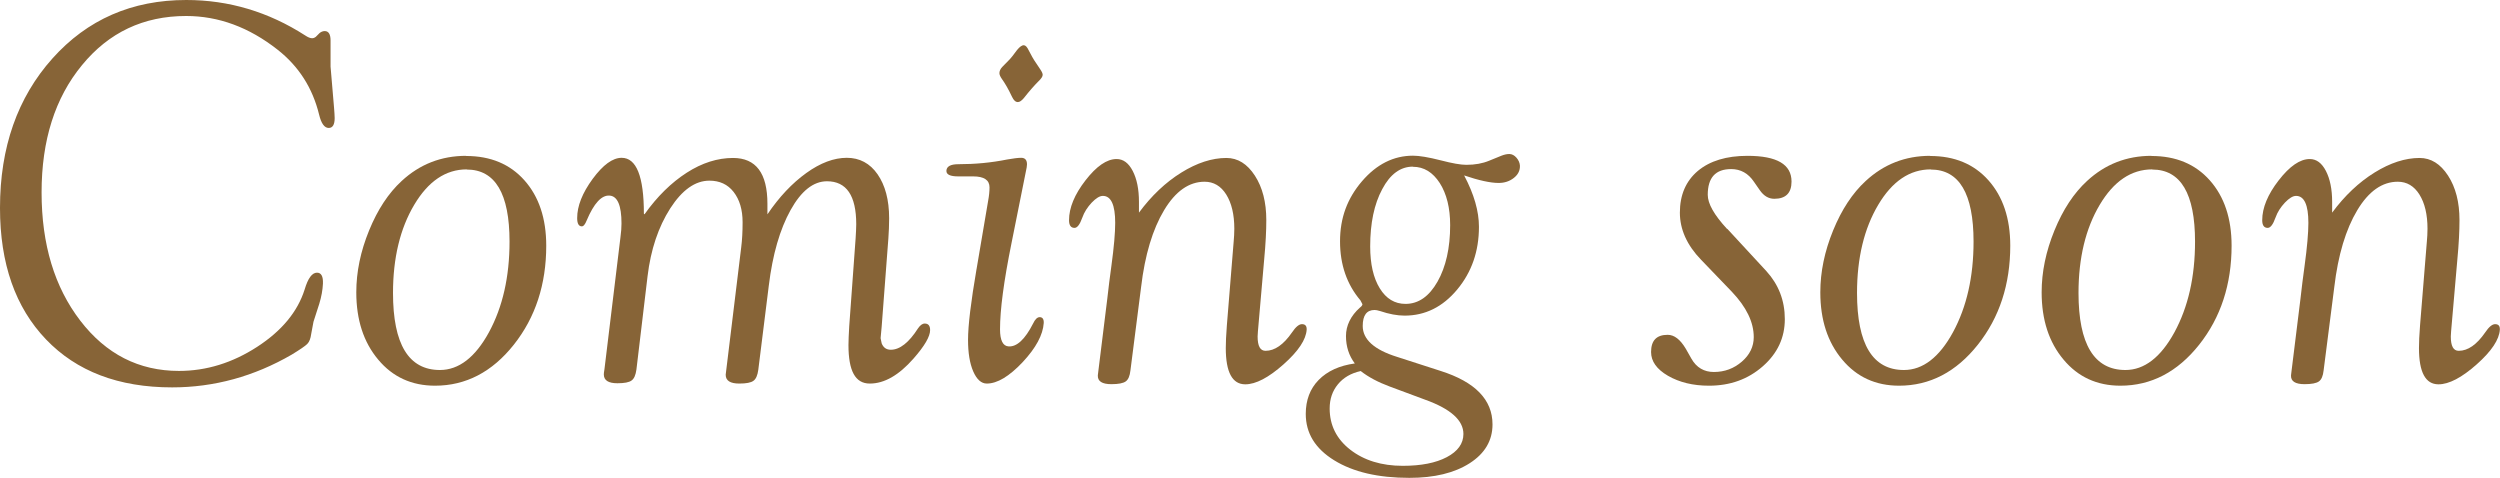 <?xml version="1.0" encoding="UTF-8"?>
<svg id="_レイヤー_2" data-name="レイヤー 2" xmlns="http://www.w3.org/2000/svg" viewBox="0 0 164.12 31.38">
  <defs>
    <style>
      .cls-1 {
        fill: #876437;
      }
    </style>
  </defs>
  <g id="design">
    <g>
      <path class="cls-1" d="M12.23,0c2.8,0,5.4.78,7.81,2.33.18.12.33.18.45.18.08,0,.16-.03.24-.09l.25-.25c.1-.08.21-.13.34-.13.25,0,.38.21.38.61v1.72l.23,2.71c.02.28.04.5.04.67,0,.43-.13.65-.39.65-.28,0-.49-.29-.63-.87-.43-1.76-1.34-3.18-2.73-4.27-1.87-1.47-3.87-2.21-6-2.21-2.8,0-5.08,1.08-6.84,3.23-1.77,2.15-2.65,4.93-2.65,8.35s.85,6.22,2.54,8.42c1.69,2.2,3.85,3.3,6.48,3.3,1.8,0,3.51-.53,5.13-1.58,1.62-1.05,2.66-2.31,3.12-3.77.22-.74.49-1.1.81-1.1.28,0,.41.24.39.72-.02.42-.1.86-.24,1.32l-.38,1.18-.15.8c-.04.3-.12.52-.26.66-.14.14-.48.37-1.02.7-2.47,1.43-5.09,2.15-7.85,2.15-3.51,0-6.27-1.05-8.28-3.15-2.01-2.1-3.02-4.97-3.02-8.63,0-3.98,1.15-7.25,3.44-9.81C5.73,1.28,8.66,0,12.23,0Z"/>
      <path class="cls-1" d="M30.6,10.24c1.6,0,2.88.53,3.83,1.6.95,1.07,1.43,2.5,1.43,4.29,0,2.54-.71,4.71-2.13,6.5-1.42,1.79-3.15,2.69-5.17,2.69-1.53,0-2.78-.57-3.73-1.71-.96-1.14-1.44-2.61-1.44-4.42,0-1.34.28-2.69.84-4.06.56-1.37,1.27-2.45,2.14-3.25,1.19-1.1,2.6-1.65,4.23-1.65ZM30.64,11.12c-1.38,0-2.53.78-3.45,2.33-.92,1.55-1.39,3.48-1.39,5.78,0,3.37,1.03,5.06,3.08,5.06,1.24,0,2.32-.83,3.22-2.48.9-1.66,1.35-3.64,1.35-5.95,0-3.15-.94-4.73-2.81-4.73Z"/>
      <path class="cls-1" d="M42.31,14.07c.83-1.17,1.76-2.08,2.77-2.73,1.01-.65,2.03-.97,3.04-.97,1.51,0,2.26,1,2.26,3.01v.69c.77-1.14,1.62-2.04,2.55-2.71.93-.67,1.82-1,2.66-1s1.52.36,2.02,1.08c.5.72.76,1.68.76,2.89,0,.45-.02.89-.05,1.32l-.44,5.79-.07.76.07.34c.11.28.31.42.6.42.59,0,1.19-.47,1.79-1.41.14-.2.28-.31.44-.31.23,0,.35.14.35.43,0,.42-.36,1.04-1.09,1.87-.96,1.09-1.91,1.64-2.87,1.64s-1.4-.84-1.4-2.53c0-.29.02-.7.05-1.23l.42-5.78c.02-.35.04-.66.04-.92,0-1.88-.64-2.82-1.92-2.82-.89,0-1.69.63-2.39,1.89-.7,1.26-1.18,2.91-1.43,4.96l-.69,5.53c-.05.36-.15.6-.32.72-.16.12-.47.18-.93.18-.59,0-.89-.19-.89-.58l.04-.33.98-8.04c.06-.47.09-1.02.09-1.64,0-.83-.2-1.49-.59-1.99s-.92-.74-1.59-.74c-.93,0-1.79.61-2.57,1.82-.78,1.22-1.28,2.7-1.49,4.46l-.73,6.12c-.05.36-.15.6-.32.72-.16.12-.47.18-.93.18-.59,0-.89-.19-.89-.58,0-.06.01-.17.04-.33l1.05-8.66c.05-.36.07-.67.07-.92,0-1.18-.26-1.79-.78-1.83-.53-.04-1.03.51-1.5,1.62-.11.28-.22.41-.34.4-.19-.01-.29-.19-.29-.54,0-.8.34-1.65,1.02-2.58.68-.92,1.31-1.38,1.9-1.38.97,0,1.46,1.22,1.46,3.67Z"/>
      <path class="cls-1" d="M64.11,17.66l.76-4.48c.06-.32.09-.62.09-.88,0-.48-.36-.72-1.07-.72h-.98c-.53,0-.79-.12-.78-.37.01-.28.27-.43.78-.43,1.11,0,2.17-.1,3.21-.31.4-.07.7-.11.92-.11.25,0,.38.14.38.43l-.02.2-1,4.99c-.5,2.47-.75,4.35-.75,5.64,0,.72.19,1.1.56,1.12.54.04,1.08-.46,1.61-1.5.13-.28.28-.42.43-.42.19,0,.28.13.27.38-.05.78-.51,1.64-1.39,2.58-.88.93-1.66,1.4-2.35,1.4-.36,0-.66-.27-.89-.8s-.34-1.22-.34-2.07c0-.95.19-2.5.56-4.66ZM67.22,2.97c.11.01.21.12.31.33.19.37.32.59.36.65l.4.6c.11.16.16.28.16.36,0,.11-.09.25-.27.42-.27.27-.59.63-.96,1.1-.15.18-.28.27-.4.27-.15,0-.27-.11-.38-.34-.25-.53-.48-.92-.67-1.18-.11-.16-.16-.28-.16-.38,0-.13.06-.27.18-.4l.51-.52c.06-.06.22-.26.47-.6.18-.22.33-.32.45-.31Z"/>
      <path class="cls-1" d="M74.77,13.96c.82-1.11,1.75-1.99,2.78-2.63,1.03-.64,2.02-.96,2.96-.96.75,0,1.37.39,1.87,1.16.5.77.75,1.74.75,2.92,0,.68-.04,1.54-.14,2.59l-.41,4.71c-.01.12-.02.24-.02.34,0,.63.17.94.52.94.6,0,1.18-.4,1.74-1.21.24-.36.46-.54.65-.54.22,0,.32.12.31.36-.04.65-.54,1.41-1.52,2.28-.98.87-1.82,1.31-2.51,1.31-.85,0-1.28-.79-1.28-2.38,0-.36.02-.85.07-1.48l.45-5.54c.02-.24.04-.51.04-.81,0-.94-.18-1.69-.53-2.25-.35-.56-.83-.84-1.42-.84-1.02,0-1.91.62-2.66,1.87s-1.26,2.93-1.51,5.05l-.7,5.47c-.04.36-.14.6-.31.72-.17.12-.48.18-.94.18-.61,0-.91-.19-.89-.58l.04-.33.58-4.69c.08-.72.17-1.44.27-2.16.17-1.24.25-2.19.25-2.83,0-1.18-.27-1.77-.81-1.77-.21,0-.45.15-.73.44-.28.3-.49.62-.62.99-.16.45-.33.67-.51.67-.24,0-.36-.17-.36-.5,0-.82.36-1.69,1.08-2.62.72-.93,1.4-1.4,2.04-1.4.44,0,.79.26,1.06.78.27.52.41,1.2.41,2.03v.73Z"/>
      <path class="cls-1" d="M96.12,11.52c.65,1.23.97,2.35.97,3.37,0,1.61-.48,2.98-1.43,4.12-.95,1.14-2.1,1.71-3.45,1.71-.48,0-1.02-.1-1.61-.3-.16-.05-.28-.07-.36-.07-.52,0-.78.35-.78,1.05,0,.88.75,1.56,2.26,2.03l2.85.92c2.27.72,3.41,1.89,3.41,3.51,0,1.06-.5,1.91-1.5,2.55-1,.64-2.32.96-3.96.96-2.04,0-3.68-.38-4.93-1.15-1.25-.77-1.87-1.78-1.87-3.05,0-.9.28-1.65.85-2.23.57-.58,1.36-.94,2.37-1.08-.39-.52-.58-1.12-.58-1.8s.31-1.33.92-1.87c.11-.08.16-.16.16-.22l-.13-.25c-.89-1.05-1.34-2.34-1.34-3.88s.48-2.82,1.44-3.94c.96-1.12,2.08-1.68,3.35-1.68.41,0,1.02.1,1.84.31.73.19,1.29.29,1.66.29.57,0,1.07-.09,1.5-.27l.81-.33c.18-.07.35-.11.51-.11.17,0,.33.08.47.24.14.16.22.34.23.53.01.31-.12.58-.4.8-.28.22-.61.33-1,.33-.54,0-1.31-.17-2.28-.5ZM89.32,24.36c-.63.14-1.13.43-1.49.87s-.54.96-.54,1.59c0,1.09.45,2,1.35,2.7s2.05,1.06,3.45,1.06c1.21,0,2.17-.19,2.89-.57.72-.38,1.09-.89,1.09-1.52,0-.9-.84-1.65-2.51-2.25l-2.34-.87c-.75-.28-1.38-.61-1.89-1.01ZM92.75,10.94c-.81,0-1.49.49-2.01,1.48-.53.98-.79,2.24-.79,3.76,0,1.15.21,2.07.63,2.75.42.68.98,1.02,1.69,1.02.85,0,1.55-.49,2.1-1.46.55-.97.83-2.21.83-3.71,0-1.13-.23-2.05-.68-2.76-.46-.71-1.04-1.07-1.76-1.07Z"/>
      <path class="cls-1" d="M113.4,15.03l2.56,2.77c.8.88,1.21,1.93,1.21,3.15s-.48,2.25-1.45,3.1-2.14,1.27-3.53,1.27c-1.05,0-1.94-.22-2.69-.65-.74-.43-1.11-.95-1.11-1.56,0-.76.36-1.13,1.09-1.13.43,0,.82.3,1.18.9l.38.67c.33.58.83.87,1.47.87.71,0,1.32-.23,1.84-.68.52-.45.78-.99.78-1.61,0-.98-.48-1.97-1.44-2.98l-2.02-2.1c-.93-.96-1.39-2-1.39-3.09,0-1.17.4-2.08,1.18-2.74.79-.66,1.88-.99,3.26-.99,1.93,0,2.89.56,2.89,1.69,0,.75-.38,1.13-1.13,1.13-.38,0-.69-.19-.95-.56l-.39-.56c-.37-.55-.87-.83-1.49-.83-1.03,0-1.54.56-1.54,1.69,0,.58.42,1.32,1.26,2.23Z"/>
      <path class="cls-1" d="M126.71,10.24c1.6,0,2.88.53,3.83,1.6.95,1.07,1.43,2.5,1.43,4.29,0,2.54-.71,4.71-2.13,6.5-1.42,1.79-3.15,2.69-5.17,2.69-1.53,0-2.78-.57-3.73-1.71-.96-1.14-1.44-2.61-1.44-4.42,0-1.34.28-2.69.84-4.06.56-1.37,1.27-2.45,2.14-3.25,1.19-1.1,2.6-1.65,4.23-1.65ZM126.75,11.12c-1.38,0-2.53.78-3.45,2.33-.92,1.55-1.39,3.48-1.39,5.78,0,3.37,1.03,5.06,3.08,5.06,1.24,0,2.32-.83,3.22-2.48.9-1.66,1.35-3.64,1.35-5.95,0-3.15-.94-4.73-2.81-4.73Z"/>
      <path class="cls-1" d="M141.24,10.24c1.6,0,2.88.53,3.83,1.6.95,1.07,1.43,2.5,1.43,4.29,0,2.54-.71,4.71-2.13,6.5-1.42,1.79-3.15,2.69-5.17,2.69-1.53,0-2.78-.57-3.73-1.71-.96-1.14-1.44-2.61-1.44-4.42,0-1.34.28-2.69.84-4.06.56-1.37,1.27-2.45,2.14-3.25,1.19-1.1,2.6-1.65,4.23-1.65ZM141.29,11.12c-1.38,0-2.53.78-3.45,2.33-.92,1.55-1.39,3.48-1.39,5.78,0,3.37,1.03,5.06,3.08,5.06,1.24,0,2.32-.83,3.22-2.48.9-1.66,1.35-3.64,1.35-5.95,0-3.15-.94-4.73-2.81-4.73Z"/>
      <path class="cls-1" d="M153.1,13.96c.82-1.11,1.75-1.99,2.78-2.63,1.03-.64,2.02-.96,2.96-.96.75,0,1.37.39,1.87,1.16.5.77.75,1.74.75,2.92,0,.68-.04,1.54-.14,2.59l-.41,4.71c-.01.12-.02.24-.02.34,0,.63.17.94.52.94.6,0,1.18-.4,1.74-1.21.24-.36.46-.54.65-.54.22,0,.32.12.31.36-.04.65-.54,1.41-1.52,2.28-.98.87-1.82,1.31-2.51,1.31-.85,0-1.28-.79-1.28-2.38,0-.36.02-.85.07-1.48l.45-5.54c.02-.24.04-.51.04-.81,0-.94-.18-1.69-.53-2.25-.35-.56-.83-.84-1.42-.84-1.02,0-1.91.62-2.66,1.87s-1.26,2.93-1.51,5.05l-.7,5.47c-.04.36-.14.6-.31.72-.17.12-.48.18-.94.18-.61,0-.91-.19-.89-.58l.04-.33.58-4.69c.08-.72.17-1.44.27-2.16.17-1.24.25-2.19.25-2.83,0-1.18-.27-1.77-.81-1.77-.21,0-.45.15-.73.44-.28.3-.49.62-.62.99-.16.45-.33.67-.51.67-.24,0-.36-.17-.36-.5,0-.82.36-1.69,1.08-2.62.72-.93,1.4-1.4,2.04-1.4.44,0,.79.26,1.06.78.27.52.41,1.2.41,2.03v.73Z"/>
    </g>
  </g>
</svg>